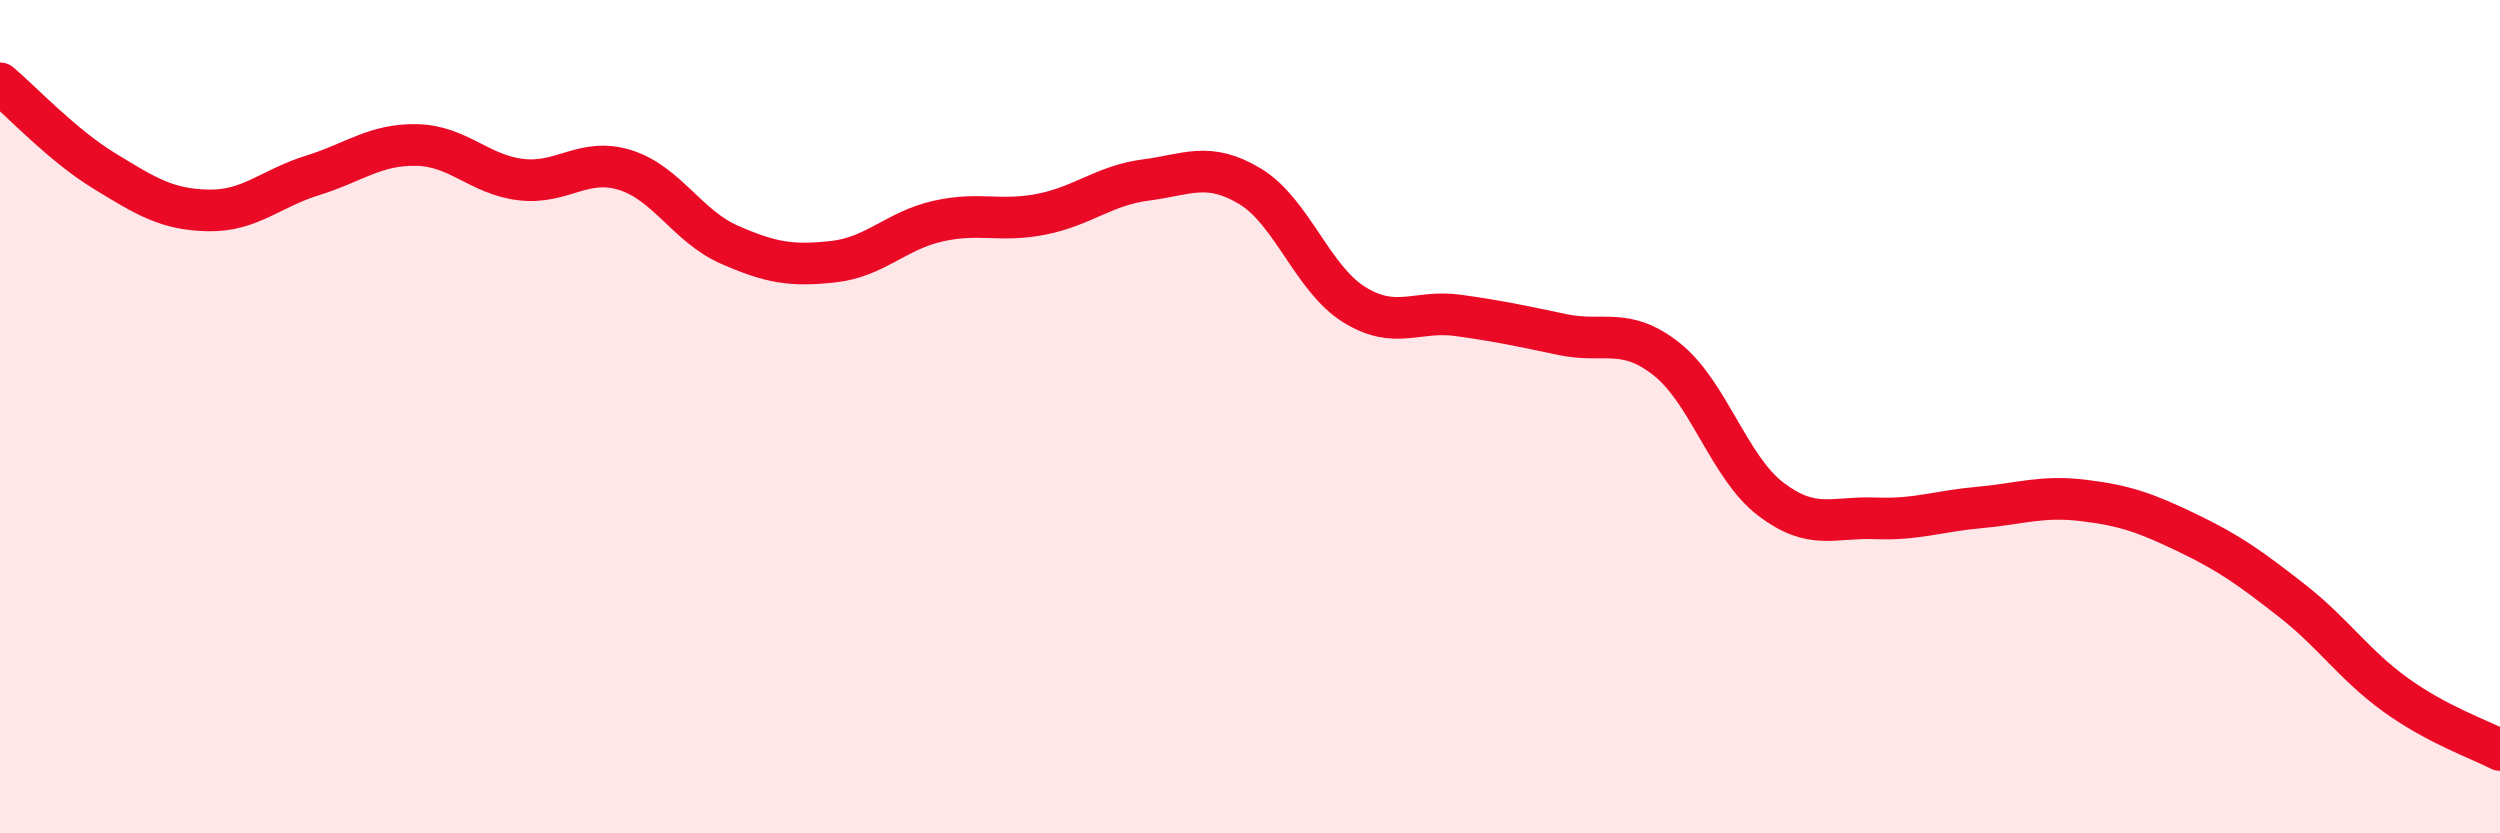 
    <svg width="60" height="20" viewBox="0 0 60 20" xmlns="http://www.w3.org/2000/svg">
      <path
        d="M 0,2 C 0.5,2.42 1.5,3.49 2.5,4.1 C 3.5,4.71 4,5.03 5,5.05 C 6,5.07 6.5,4.52 7.5,4.21 C 8.5,3.9 9,3.46 10,3.48 C 11,3.5 11.5,4.19 12.5,4.31 C 13.5,4.43 14,3.77 15,4.08 C 16,4.39 16.5,5.43 17.5,5.87 C 18.5,6.31 19,6.39 20,6.28 C 21,6.17 21.5,5.54 22.5,5.31 C 23.5,5.08 24,5.34 25,5.14 C 26,4.94 26.5,4.45 27.5,4.32 C 28.5,4.19 29,3.87 30,4.47 C 31,5.07 31.5,6.69 32.5,7.31 C 33.5,7.93 34,7.43 35,7.57 C 36,7.71 36.5,7.82 37.5,8.03 C 38.5,8.24 39,7.83 40,8.62 C 41,9.41 41.5,11.22 42.5,11.98 C 43.5,12.74 44,12.4 45,12.44 C 46,12.48 46.5,12.27 47.5,12.18 C 48.5,12.09 49,11.89 50,12.01 C 51,12.13 51.5,12.31 52.5,12.79 C 53.5,13.27 54,13.63 55,14.41 C 56,15.19 56.5,15.96 57.5,16.68 C 58.5,17.4 59.5,17.74 60,18L60 20L0 20Z"
        fill="#EB0A25"
        opacity="0.1"
        stroke-linecap="round"
        stroke-linejoin="round"
      />
      <path
        d="M 0,2 C 0.5,2.42 1.5,3.49 2.5,4.1 C 3.5,4.71 4,5.03 5,5.05 C 6,5.07 6.5,4.52 7.5,4.21 C 8.5,3.9 9,3.46 10,3.48 C 11,3.5 11.5,4.19 12.5,4.31 C 13.5,4.43 14,3.77 15,4.08 C 16,4.39 16.5,5.43 17.5,5.87 C 18.5,6.31 19,6.39 20,6.28 C 21,6.17 21.5,5.54 22.5,5.31 C 23.5,5.08 24,5.34 25,5.14 C 26,4.94 26.5,4.45 27.5,4.32 C 28.5,4.19 29,3.87 30,4.47 C 31,5.07 31.5,6.69 32.5,7.31 C 33.5,7.93 34,7.43 35,7.57 C 36,7.71 36.5,7.82 37.5,8.03 C 38.5,8.24 39,7.83 40,8.62 C 41,9.41 41.5,11.22 42.5,11.98 C 43.5,12.74 44,12.4 45,12.44 C 46,12.48 46.5,12.27 47.5,12.18 C 48.5,12.09 49,11.89 50,12.01 C 51,12.13 51.5,12.31 52.5,12.79 C 53.5,13.27 54,13.63 55,14.41 C 56,15.19 56.5,15.96 57.5,16.68 C 58.5,17.4 59.5,17.74 60,18"
        stroke="#EB0A25"
        stroke-width="1"
        fill="none"
        stroke-linecap="round"
        stroke-linejoin="round"
      />
    </svg>
  